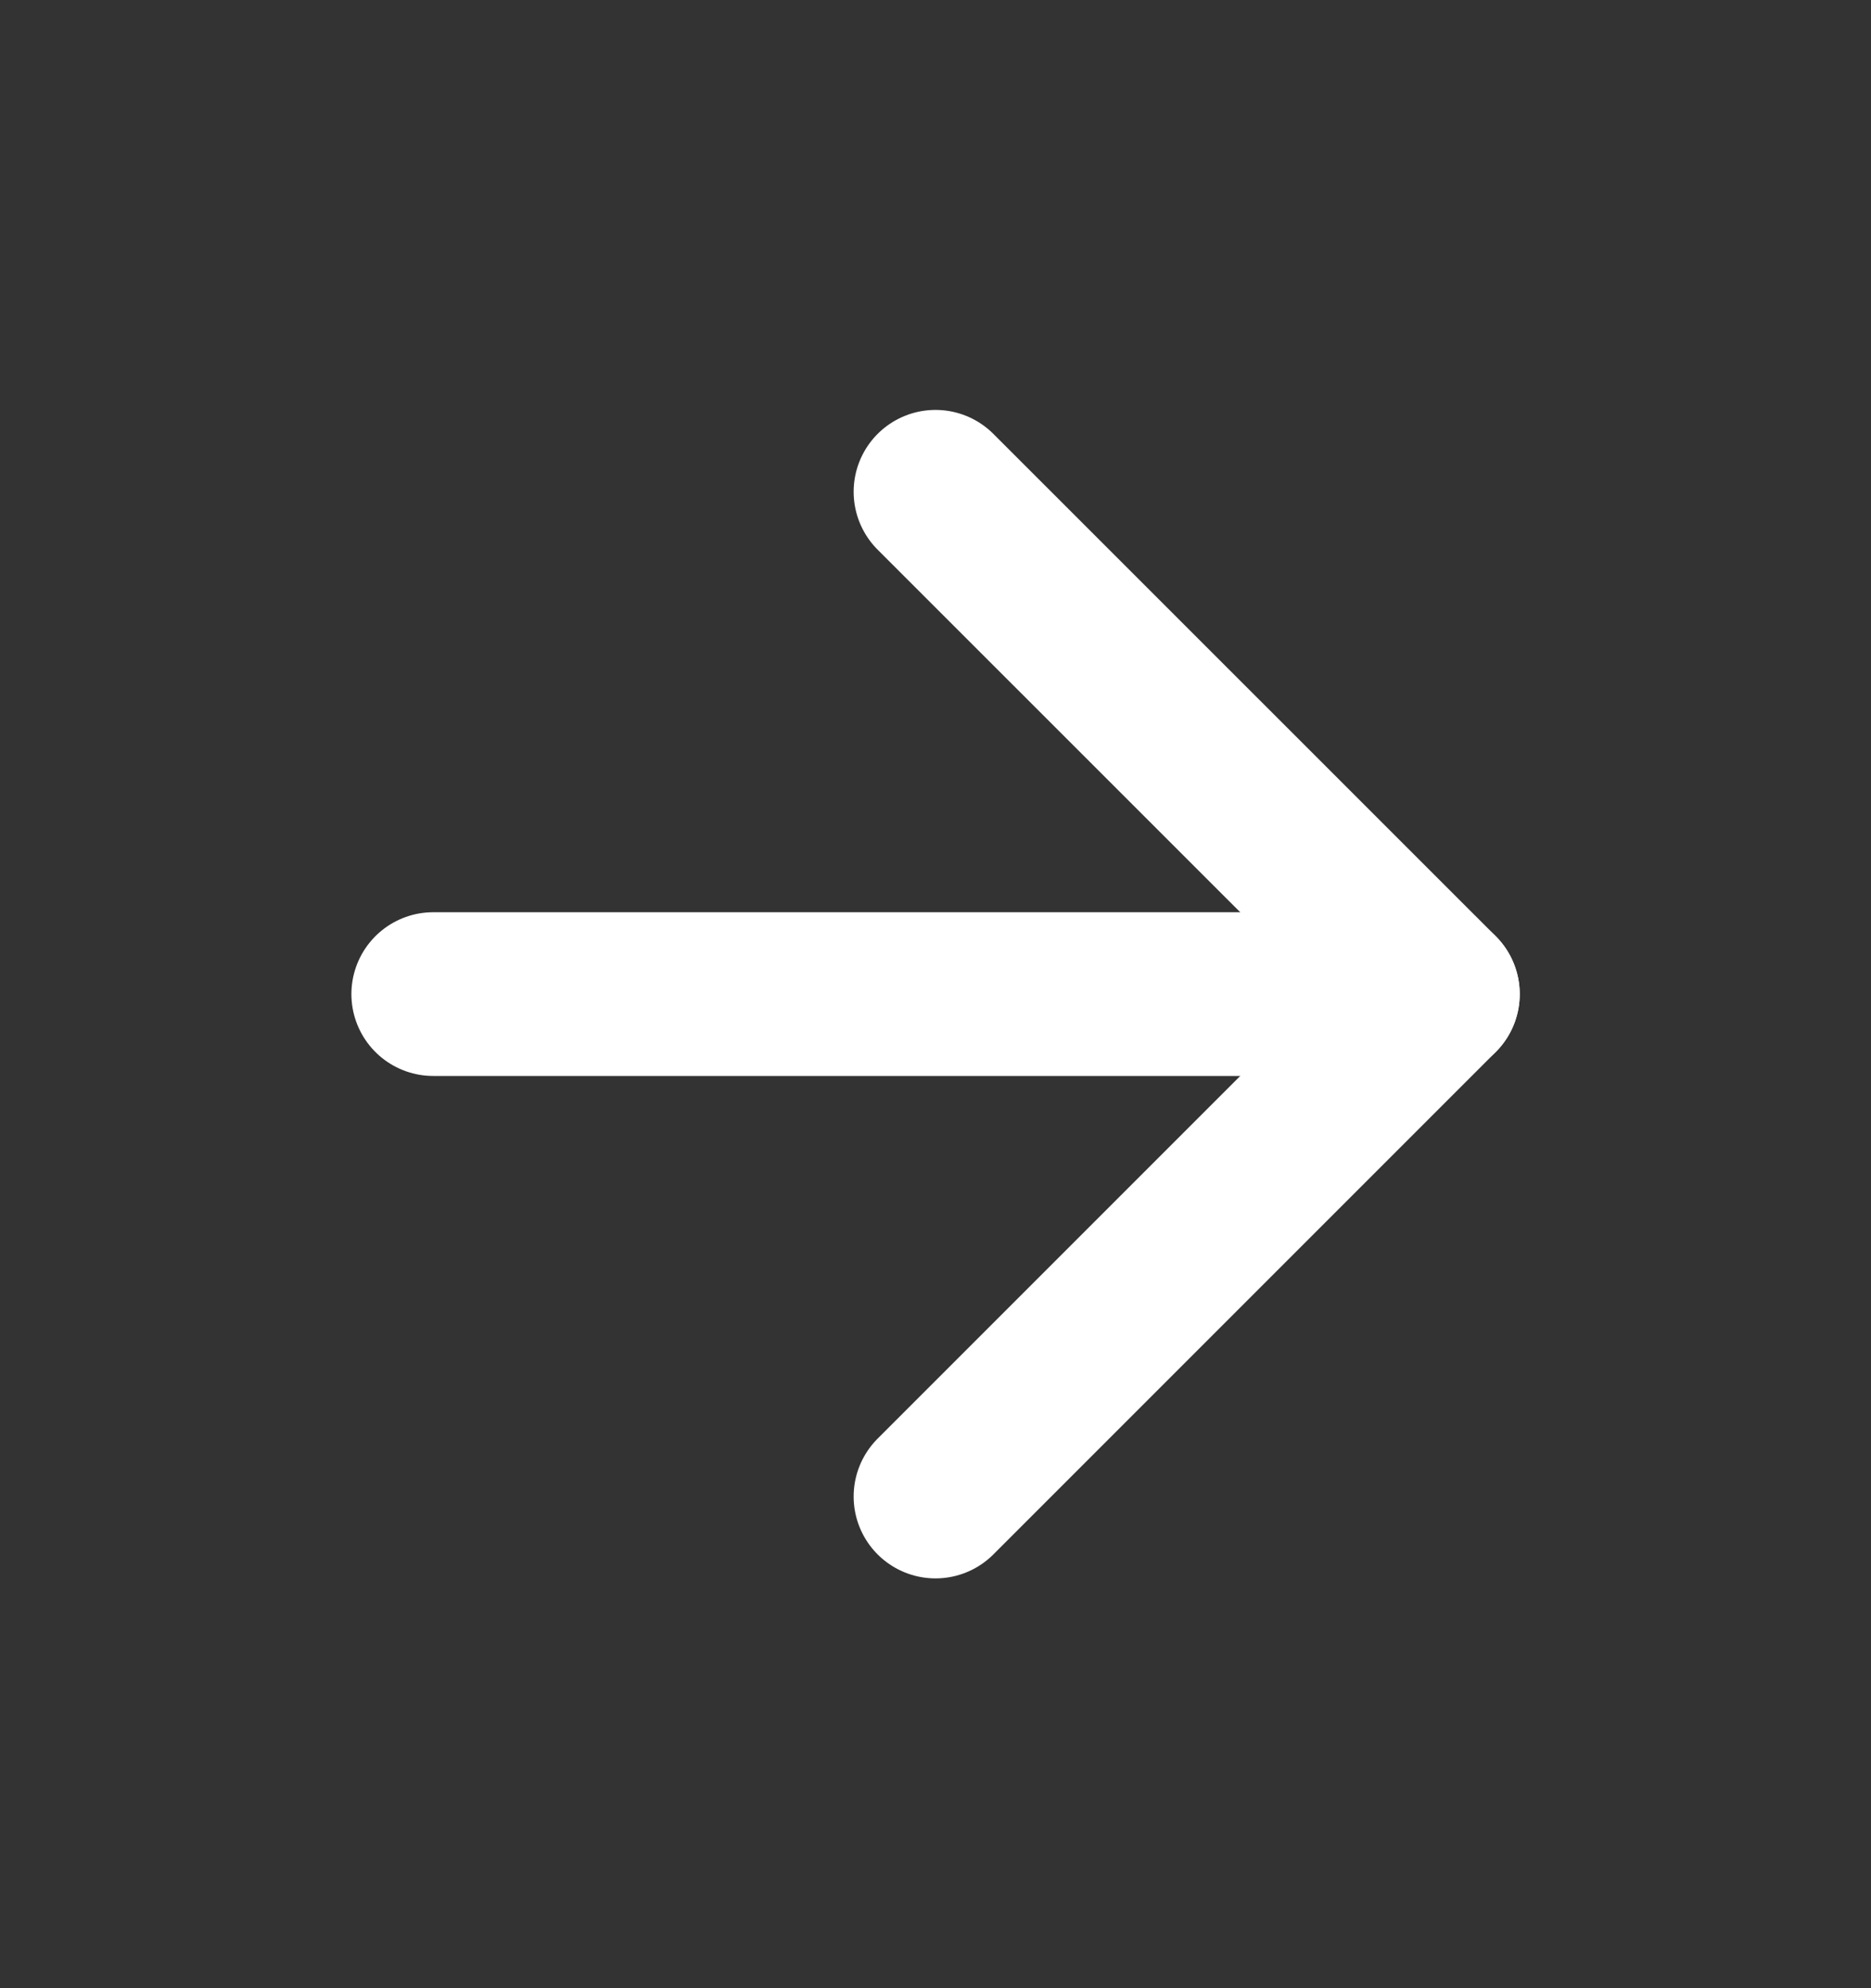<svg width="16" height="17" viewBox="0 0 16 17" fill="none" xmlns="http://www.w3.org/2000/svg">
<rect x="0" y="0" width="16" height="17" fill="#333333" stroke="none"/>
<path d="M3.705 8.5H12.296" stroke="white" stroke-width="1.4" stroke-linecap="round" stroke-linejoin="round"/>
<path d="M8 4.205L12.296 8.5L8 12.796" stroke="white" stroke-width="1.4" stroke-linecap="round" stroke-linejoin="round"/>
</svg>

